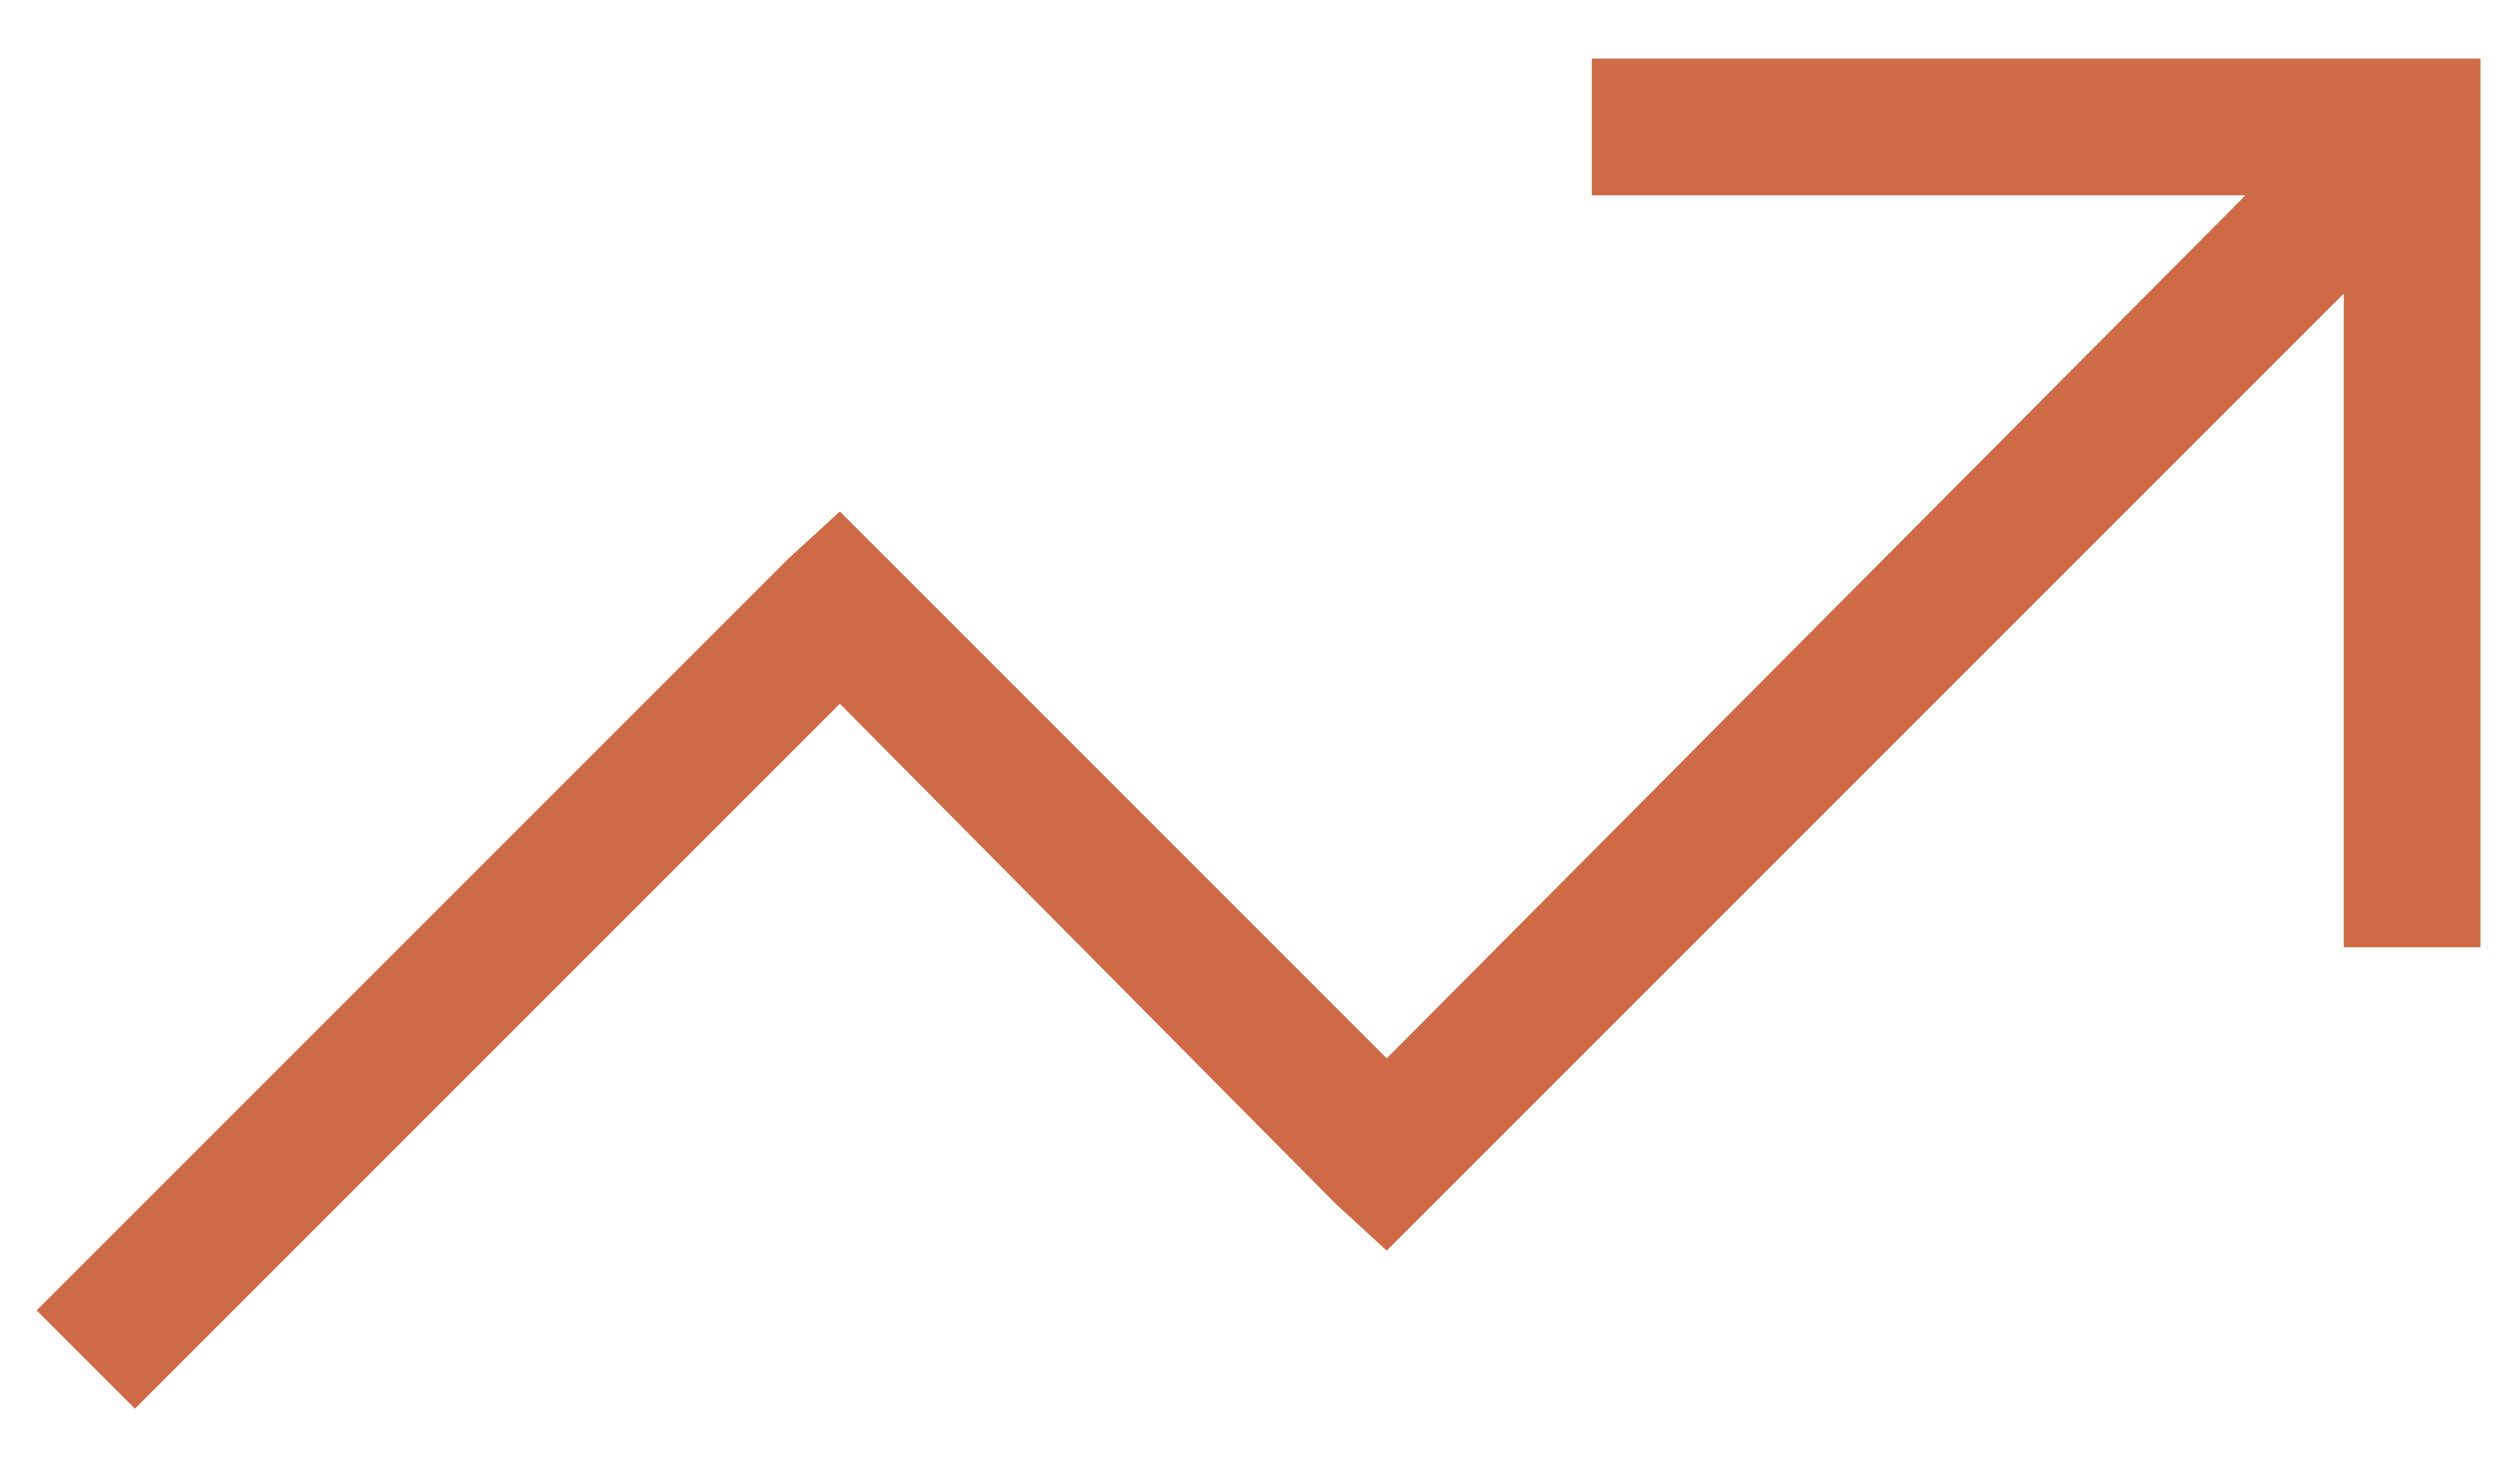<svg width="32" height="19" viewBox="0 0 32 19" fill="none" xmlns="http://www.w3.org/2000/svg">
<path d="M20.375 0.75H21.25H30.875H31.75V1.625V11.25V12.125H30V11.25V3.758L18.352 15.406L17.75 16.008L17.094 15.406L10.75 9.008L1.727 18.031L0.469 16.773L10.094 7.148L10.75 6.547L11.352 7.148L17.75 13.547L28.742 2.5H21.25H20.375V0.75Z" fill="#CE6A45"/>
</svg>
